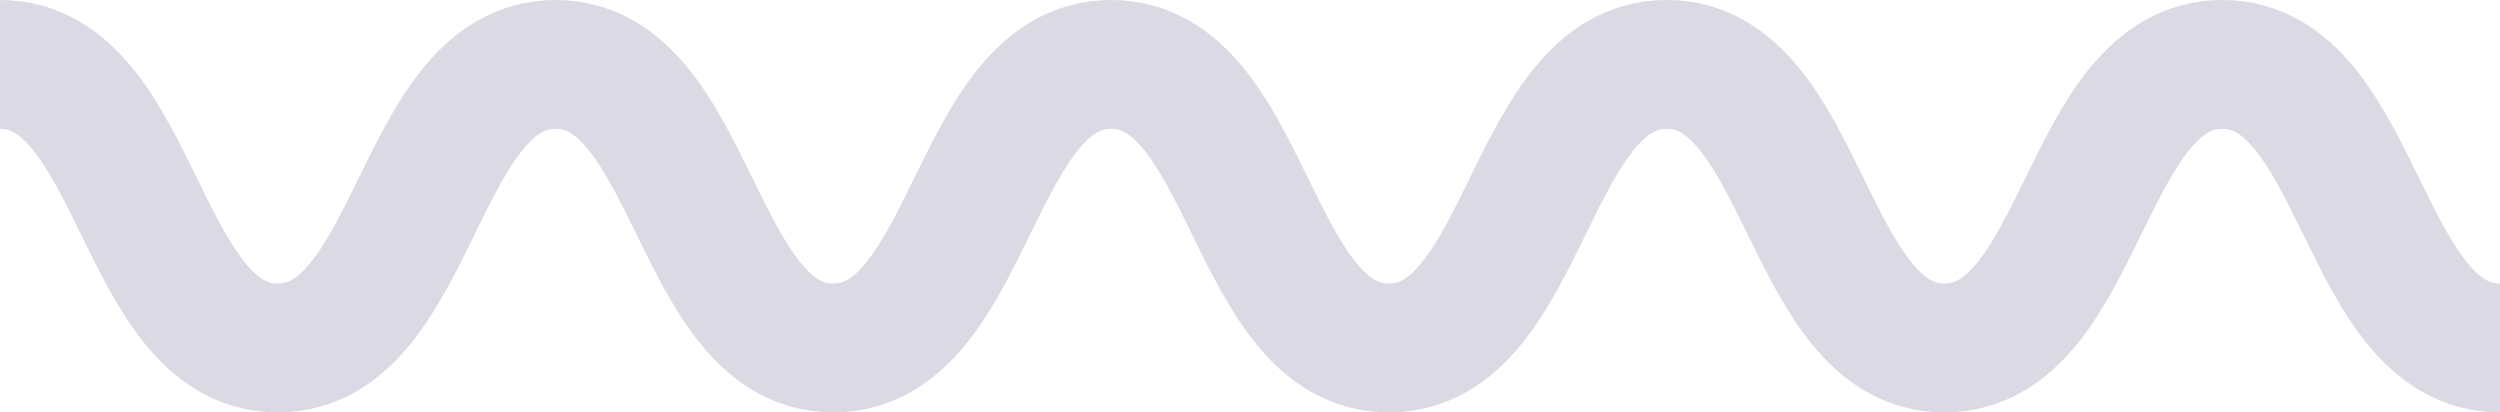 <svg width="194" height="32" viewBox="0 0 194 32" fill="none" xmlns="http://www.w3.org/2000/svg">
<path d="M0 5C10.778 5 10.778 27 21.556 27C32.333 27 32.333 5 43.111 5C53.889 5 53.889 27 64.667 27C75.444 27 75.444 5 86.222 5C97 5 97 27 107.778 27C118.556 27 118.556 5 129.333 5C140.111 5 140.111 27 150.889 27C161.667 27 161.667 5 172.444 5C183.222 5 183.222 27 194 27" stroke="#DBD9E3" stroke-width="10" stroke-miterlimit="10" stroke-linejoin="round"/>
</svg>
